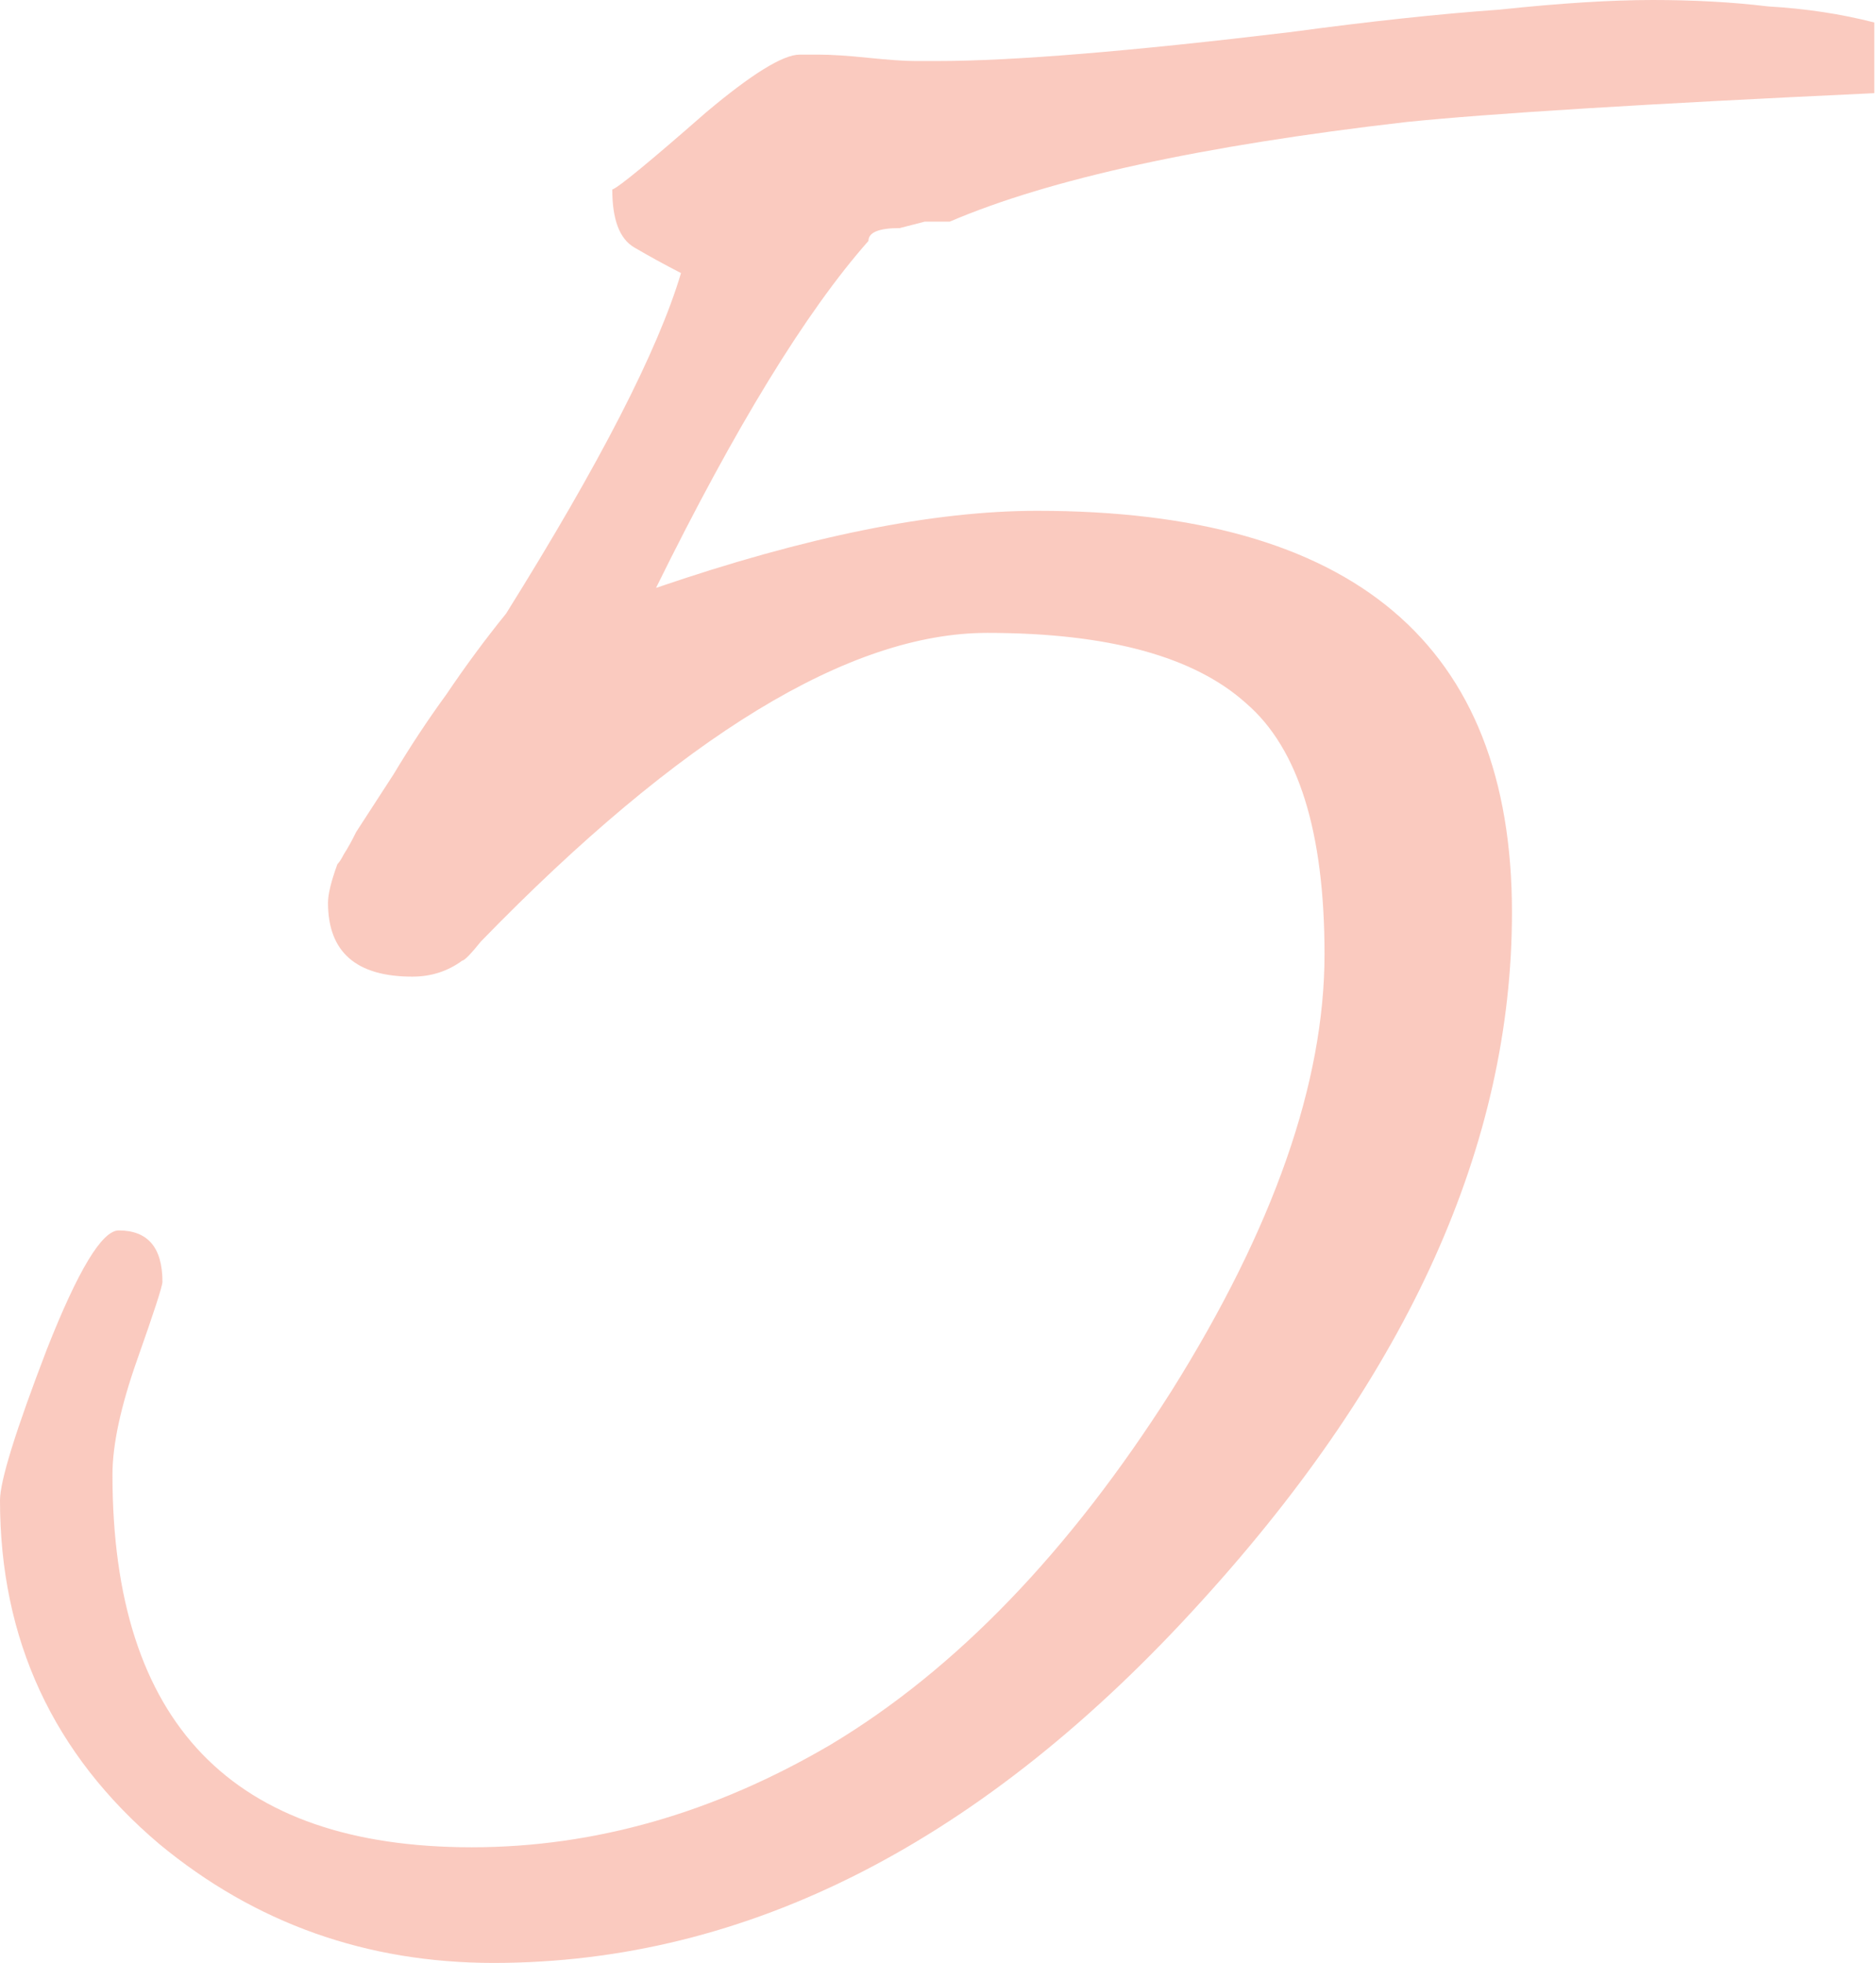 <?xml version="1.0" encoding="UTF-8"?> <svg xmlns="http://www.w3.org/2000/svg" width="151" height="158" viewBox="0 0 151 158" fill="none"> <path d="M150.865 7.499C132.426 8.361 119.854 9.137 113.149 9.827C96.721 11.723 84.484 14.395 76.438 17.843H74.427L72.415 18.36C70.739 18.36 69.901 18.705 69.901 19.394C64.872 25.084 59.173 34.393 52.803 47.322C64.872 43.185 75.097 41.116 83.479 41.116C108.958 41.116 121.698 51.891 121.698 73.44C121.698 92.059 113.4 110.505 96.805 128.779C79.204 148.26 60.178 158 39.728 158C29.503 158 20.534 154.811 12.823 148.432C4.274 141.191 0 131.968 0 120.763C0 119.211 1.257 115.16 3.772 108.609C6.286 102.23 8.214 99.041 9.555 99.041C11.902 99.041 13.075 100.42 13.075 103.178C13.075 103.523 12.404 105.592 11.063 109.385C9.722 113.177 9.052 116.28 9.052 118.694C9.052 138.692 18.691 148.691 37.968 148.691C47.858 148.691 57.496 145.932 66.883 140.416C76.941 134.382 86.077 124.9 94.29 111.97C102.504 98.868 106.611 87.146 106.611 76.802C106.611 66.975 104.516 60.252 100.325 56.632C96.135 52.839 89.178 50.943 79.456 50.943C68.392 50.943 54.814 59.218 38.722 75.768C37.884 76.802 37.381 77.319 37.213 77.319C36.04 78.181 34.699 78.612 33.19 78.612C28.664 78.612 26.401 76.629 26.401 72.665C26.401 71.975 26.653 70.941 27.156 69.561C27.323 69.389 27.491 69.13 27.659 68.786C27.994 68.268 28.329 67.665 28.664 66.975L31.682 62.321C33.023 60.08 34.447 57.925 35.956 55.856C37.465 53.615 39.057 51.46 40.733 49.391C48.277 37.324 52.97 28.187 54.814 21.98C53.473 21.291 52.216 20.601 51.043 19.912C49.869 19.222 49.282 17.671 49.282 15.257C49.785 15.085 52.3 13.016 56.826 9.051C60.514 5.948 63.028 4.396 64.369 4.396C64.537 4.396 65.04 4.396 65.878 4.396C66.883 4.396 68.224 4.482 69.901 4.655C71.577 4.827 72.834 4.913 73.672 4.913C74.678 4.913 75.265 4.913 75.432 4.913C81.467 4.913 90.938 4.137 103.845 2.586C110.215 1.724 115.831 1.121 120.692 0.776C125.553 0.259 129.66 0 133.013 0C136.365 0 139.466 0.172 142.316 0.517C145.333 0.69 148.183 1.121 150.865 1.81V7.499Z" fill="#ED4F28" fill-opacity="0.3"></path> </svg> 